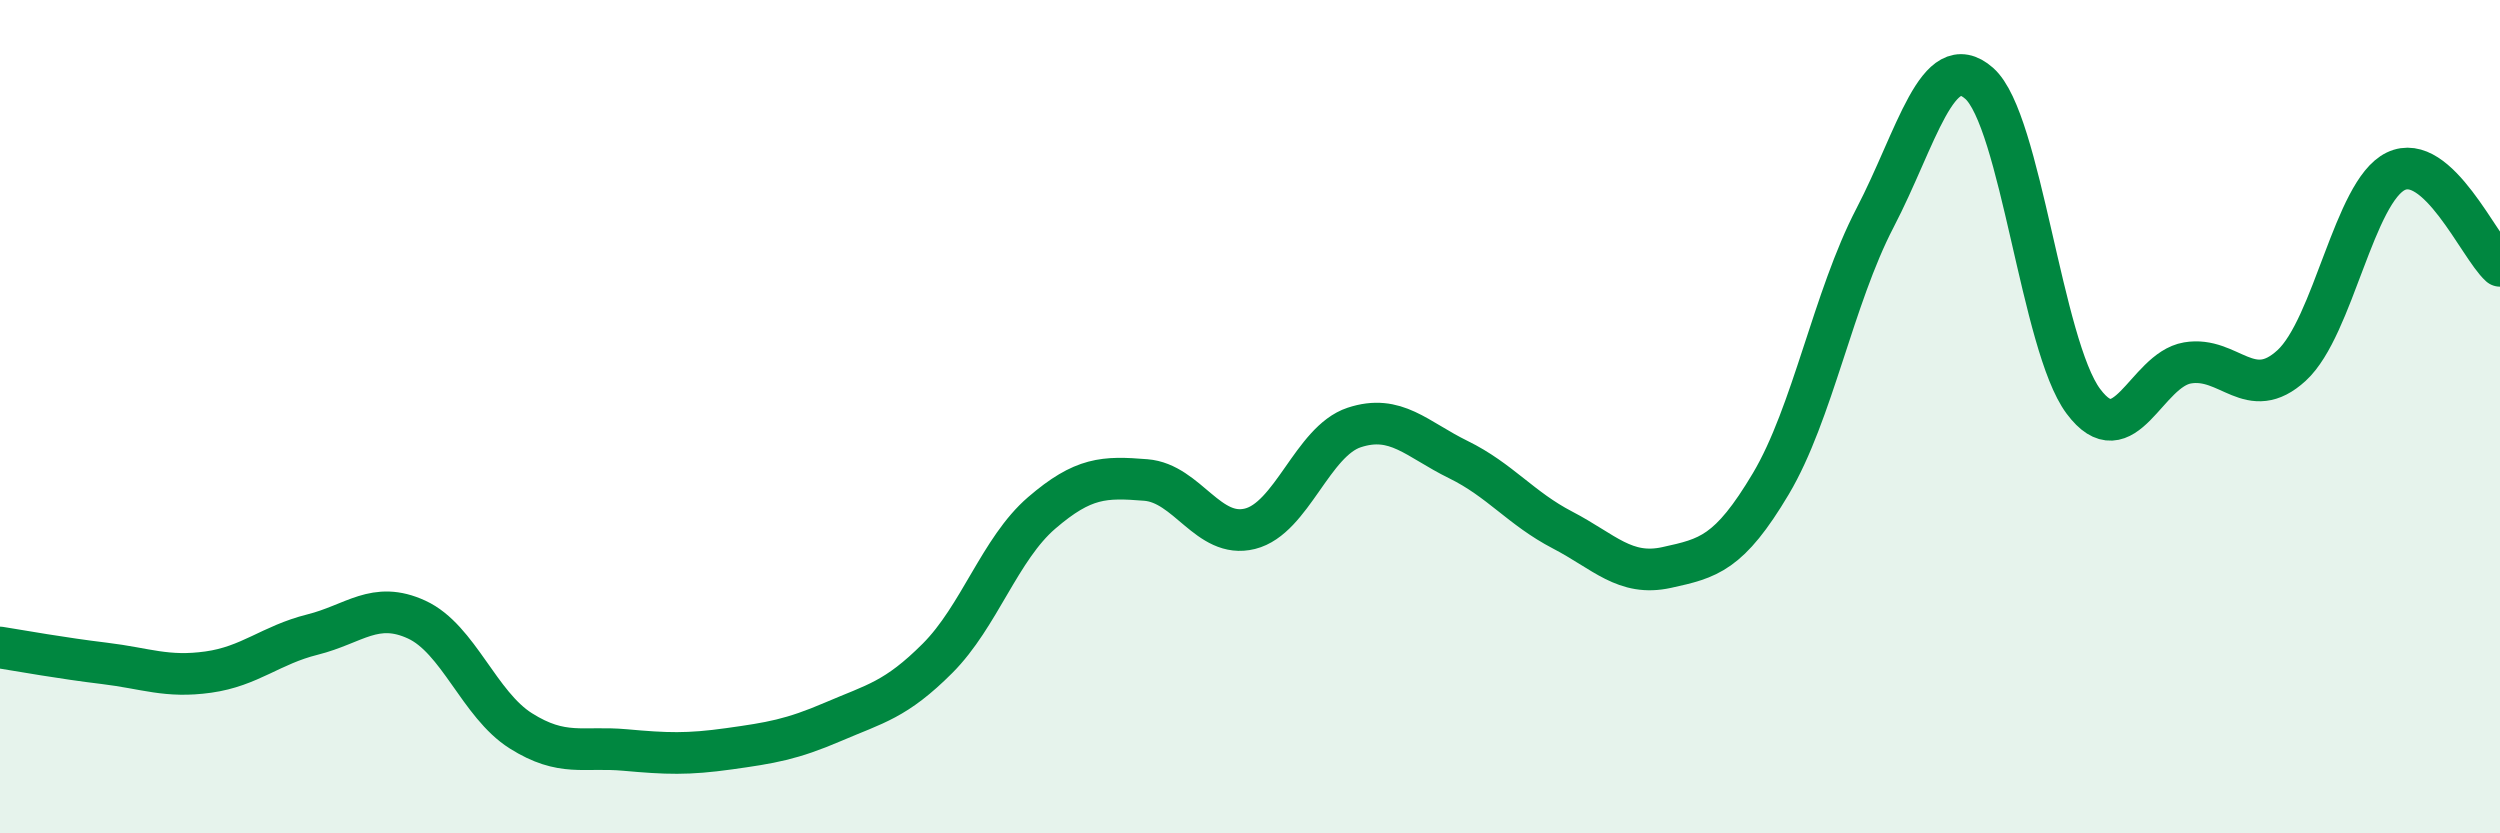 
    <svg width="60" height="20" viewBox="0 0 60 20" xmlns="http://www.w3.org/2000/svg">
      <path
        d="M 0,15.54 C 0.5,15.62 1.5,15.8 2.5,15.92 C 3.5,16.04 4,16.27 5,16.13 C 6,15.99 6.5,15.48 7.5,15.23 C 8.5,14.98 9,14.41 10,14.87 C 11,15.33 11.5,16.91 12.5,17.54 C 13.5,18.17 14,17.91 15,18 C 16,18.09 16.5,18.11 17.5,17.97 C 18.5,17.83 19,17.75 20,17.32 C 21,16.89 21.5,16.8 22.5,15.8 C 23.5,14.8 24,13.17 25,12.31 C 26,11.45 26.5,11.44 27.5,11.52 C 28.5,11.6 29,12.94 30,12.69 C 31,12.44 31.5,10.59 32.5,10.26 C 33.5,9.93 34,10.54 35,11.03 C 36,11.52 36.5,12.2 37.5,12.72 C 38.5,13.24 39,13.84 40,13.62 C 41,13.4 41.5,13.29 42.5,11.61 C 43.5,9.93 44,7.15 45,5.23 C 46,3.31 46.5,1.12 47.5,2 C 48.5,2.88 49,8.29 50,9.63 C 51,10.97 51.5,8.88 52.5,8.71 C 53.5,8.54 54,9.69 55,8.77 C 56,7.85 56.5,4.59 57.5,4.11 C 58.5,3.63 59.5,5.93 60,6.38L60 20L0 20Z"
        fill="#008740"
        opacity="0.1"
        stroke-linecap="round"
        stroke-linejoin="round"
      />
      <path
        d="M 0,15.54 C 0.5,15.62 1.5,15.8 2.5,15.92 C 3.5,16.04 4,16.27 5,16.13 C 6,15.99 6.5,15.48 7.5,15.23 C 8.5,14.98 9,14.41 10,14.87 C 11,15.33 11.5,16.91 12.5,17.54 C 13.5,18.17 14,17.91 15,18 C 16,18.09 16.5,18.11 17.5,17.97 C 18.5,17.83 19,17.75 20,17.32 C 21,16.89 21.5,16.8 22.5,15.8 C 23.5,14.8 24,13.17 25,12.31 C 26,11.45 26.5,11.44 27.5,11.52 C 28.5,11.6 29,12.94 30,12.69 C 31,12.44 31.5,10.59 32.5,10.26 C 33.5,9.93 34,10.54 35,11.03 C 36,11.52 36.5,12.2 37.5,12.72 C 38.5,13.24 39,13.84 40,13.62 C 41,13.4 41.5,13.29 42.5,11.61 C 43.5,9.93 44,7.15 45,5.23 C 46,3.31 46.5,1.12 47.5,2 C 48.5,2.88 49,8.29 50,9.63 C 51,10.97 51.5,8.88 52.5,8.71 C 53.5,8.54 54,9.69 55,8.77 C 56,7.85 56.5,4.59 57.5,4.11 C 58.5,3.63 59.5,5.93 60,6.38"
        stroke="#008740"
        stroke-width="1"
        fill="none"
        stroke-linecap="round"
        stroke-linejoin="round"
      />
    </svg>
  